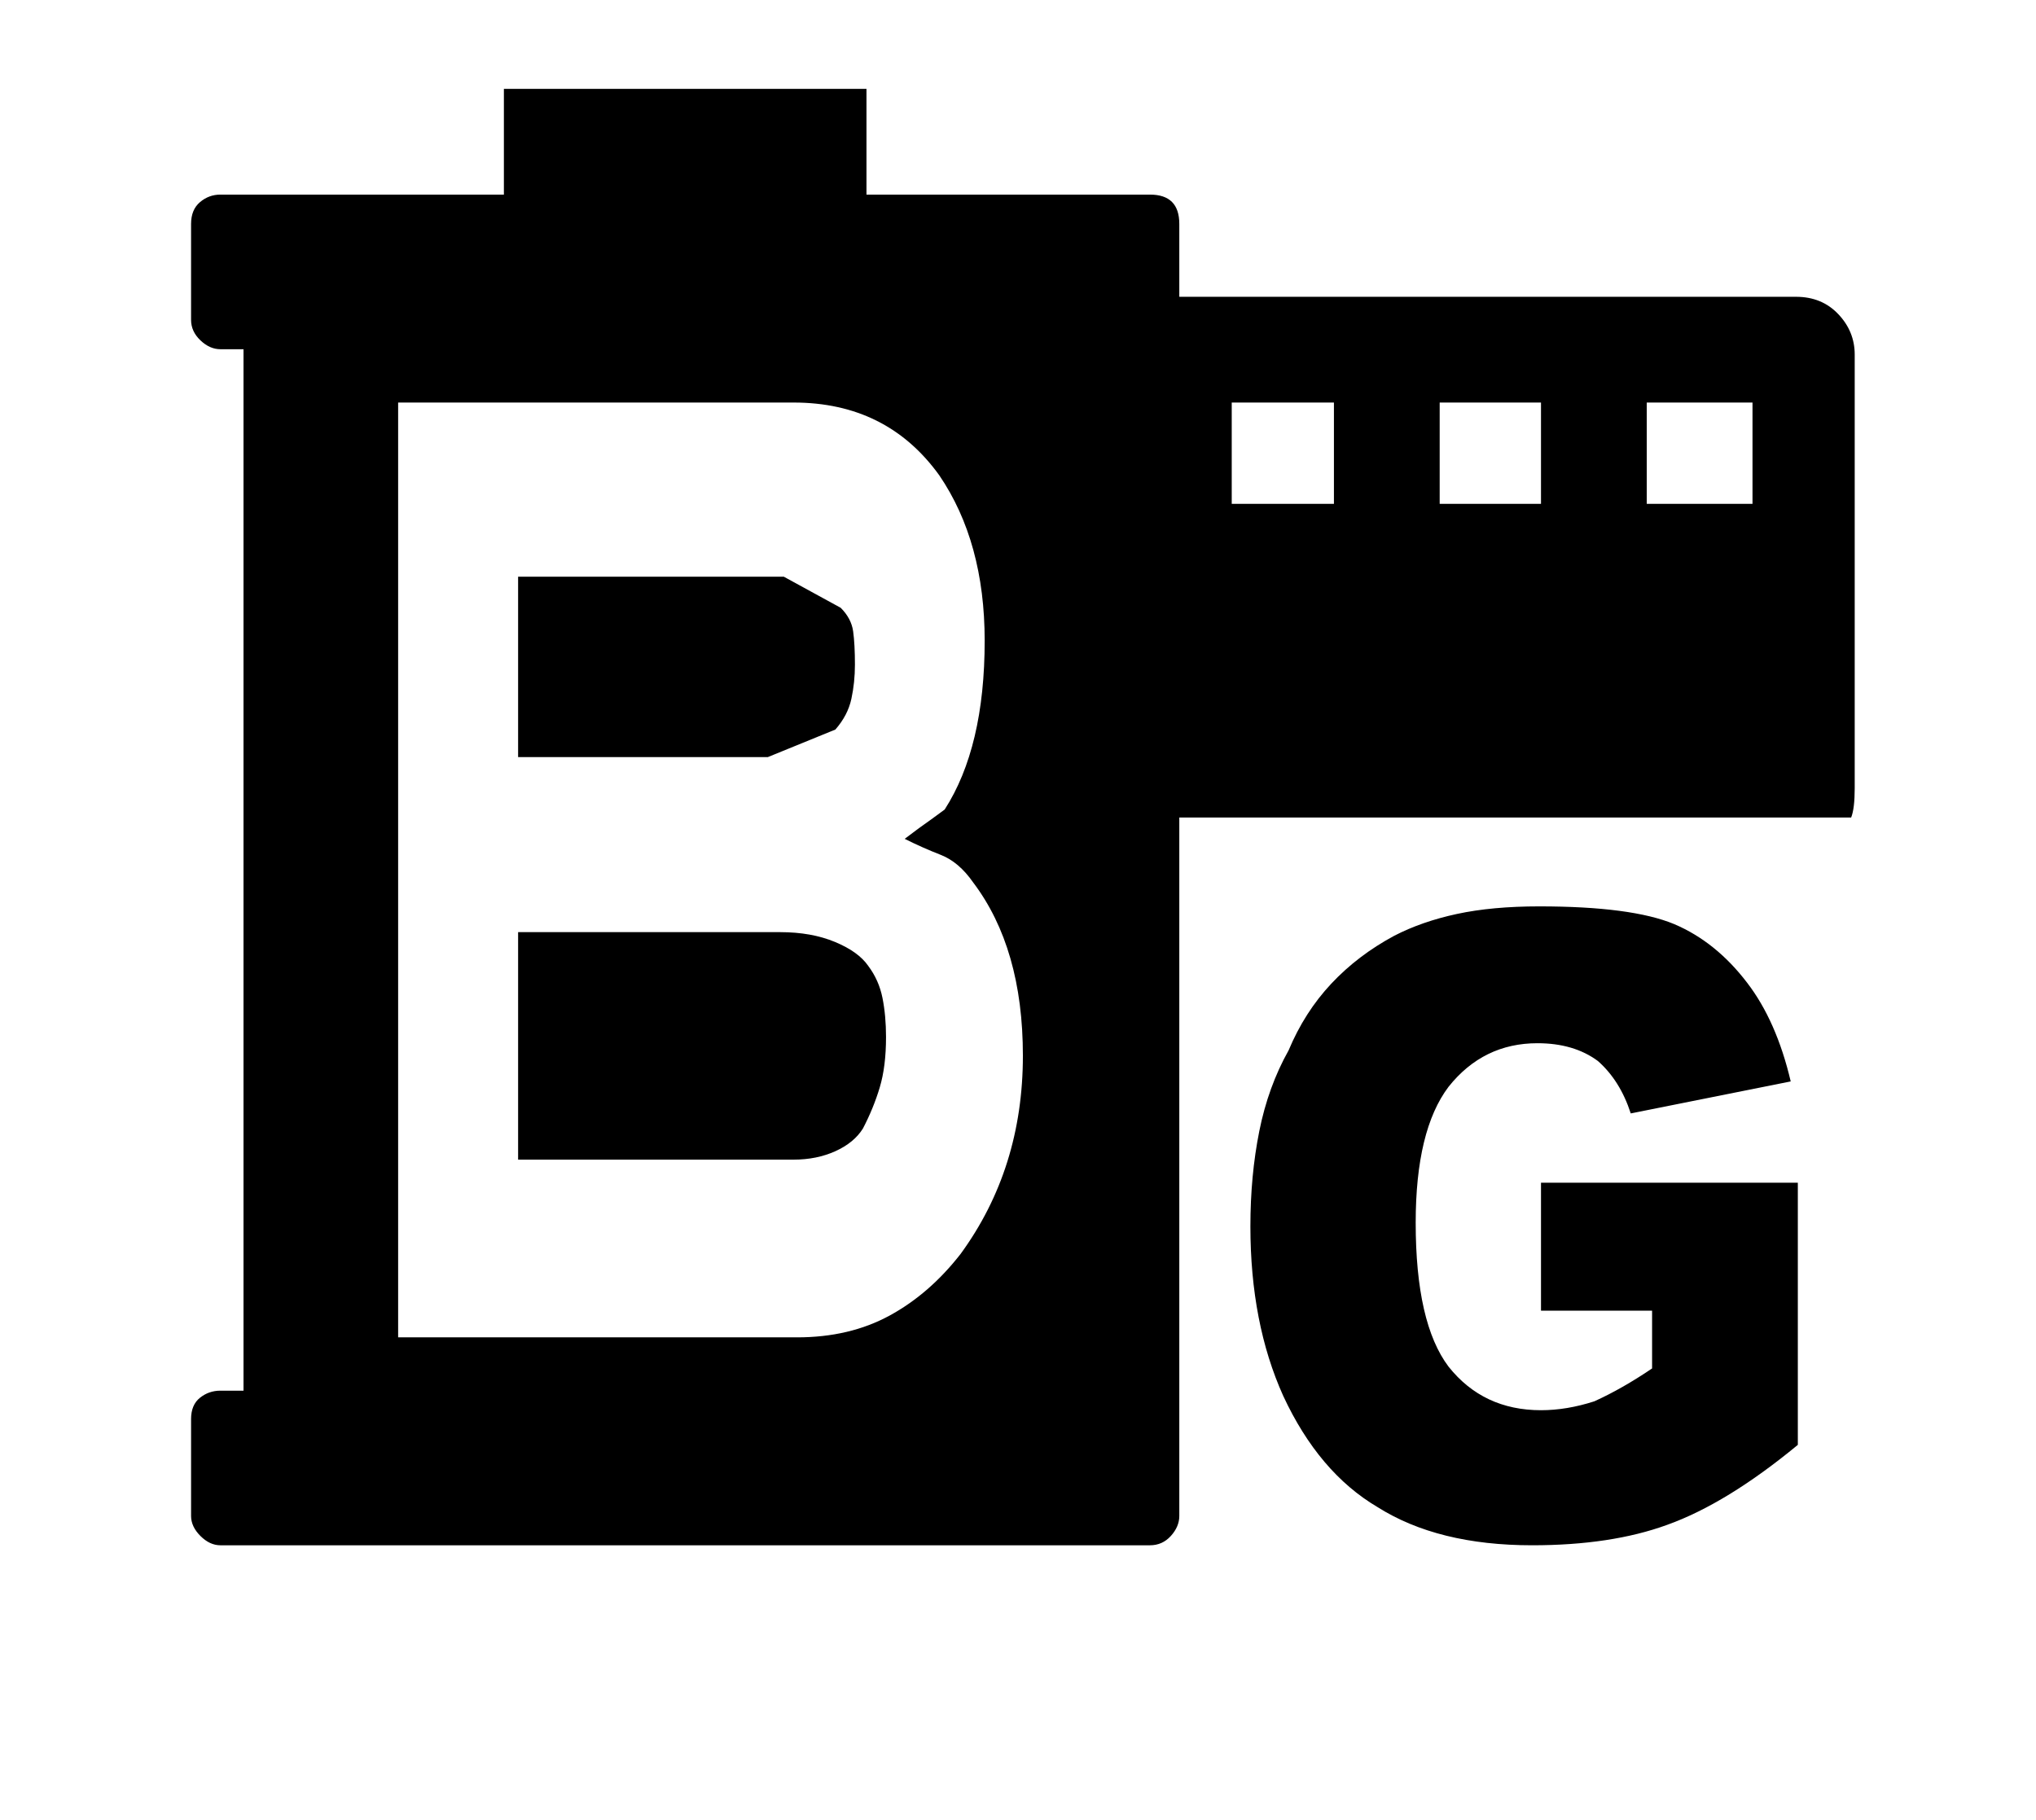 <?xml version="1.0" standalone="no"?>
<!DOCTYPE svg PUBLIC "-//W3C//DTD SVG 1.1//EN" "http://www.w3.org/Graphics/SVG/1.1/DTD/svg11.dtd" >
<svg xmlns="http://www.w3.org/2000/svg" xmlns:xlink="http://www.w3.org/1999/xlink" version="1.1" viewBox="-10 0 2291 2048">
   <path fill="currentColor"
d="M205 1597q0 -16 10 -24t23 -8h26v-1172h-26q-12 0 -22.5 -10t-10.5 -23v-108q0 -16 10 -24.5t23 -8.5h319v-119h408v119h319q33 0 33 33v82h694q29 0 47.5 19.5t18.5 45.5v488q0 23 -4 33h-756v786q0 12 -9.5 22.5t-23.5 10.5h-1046q-12 0 -22.5 -10.5t-10.5 -22.5v-109z
M438 1505h449q59 0 104 -24.5t80 -69.5q70 -96 70 -223q0 -121 -56 -195q-16 -23 -36.5 -31t-40.5 -18l16 -12t14 -10q8 -6 15 -11q45 -70 45 -190q0 -111 -51 -186q-59 -82 -164 -82h-445v1052zM573 1305v-256h295q35 0 61.5 11t37.5 27q12 16 16 36t4 44q0 33 -7 56.5
t-19 46.5q-10 16 -31 25.5t-47 9.5h-310zM573 852v-203h299l64 35q12 12 14 26.5t2 37.5q0 20 -4 38.5t-18 34.5l-76 31h-281zM1376 567h115v-114h-115v114zM1397 1380q0 -57 10 -107t33 -91q18 -43 48 -75t71 -54q31 -16 70.5 -24.5t92.5 -8.5q104 0 152 20q47 20 82 66
q33 43 49 111l-180 36q-12 -37 -37 -59q-27 -20 -68 -20q-61 0 -100 49q-37 49 -37 153q0 113 37 162q39 49 104 49q29 0 60 -10q31 -14 65 -37v-65h-125v-144h289v295q-80 66 -147 90q-63 23 -152 23q-106 0 -174 -43q-66 -39 -106 -125q-37 -82 -37 -191zM1610 567h114
v-114h-114v114zM1843 567h119v-114h-119v114z" />
</svg>

